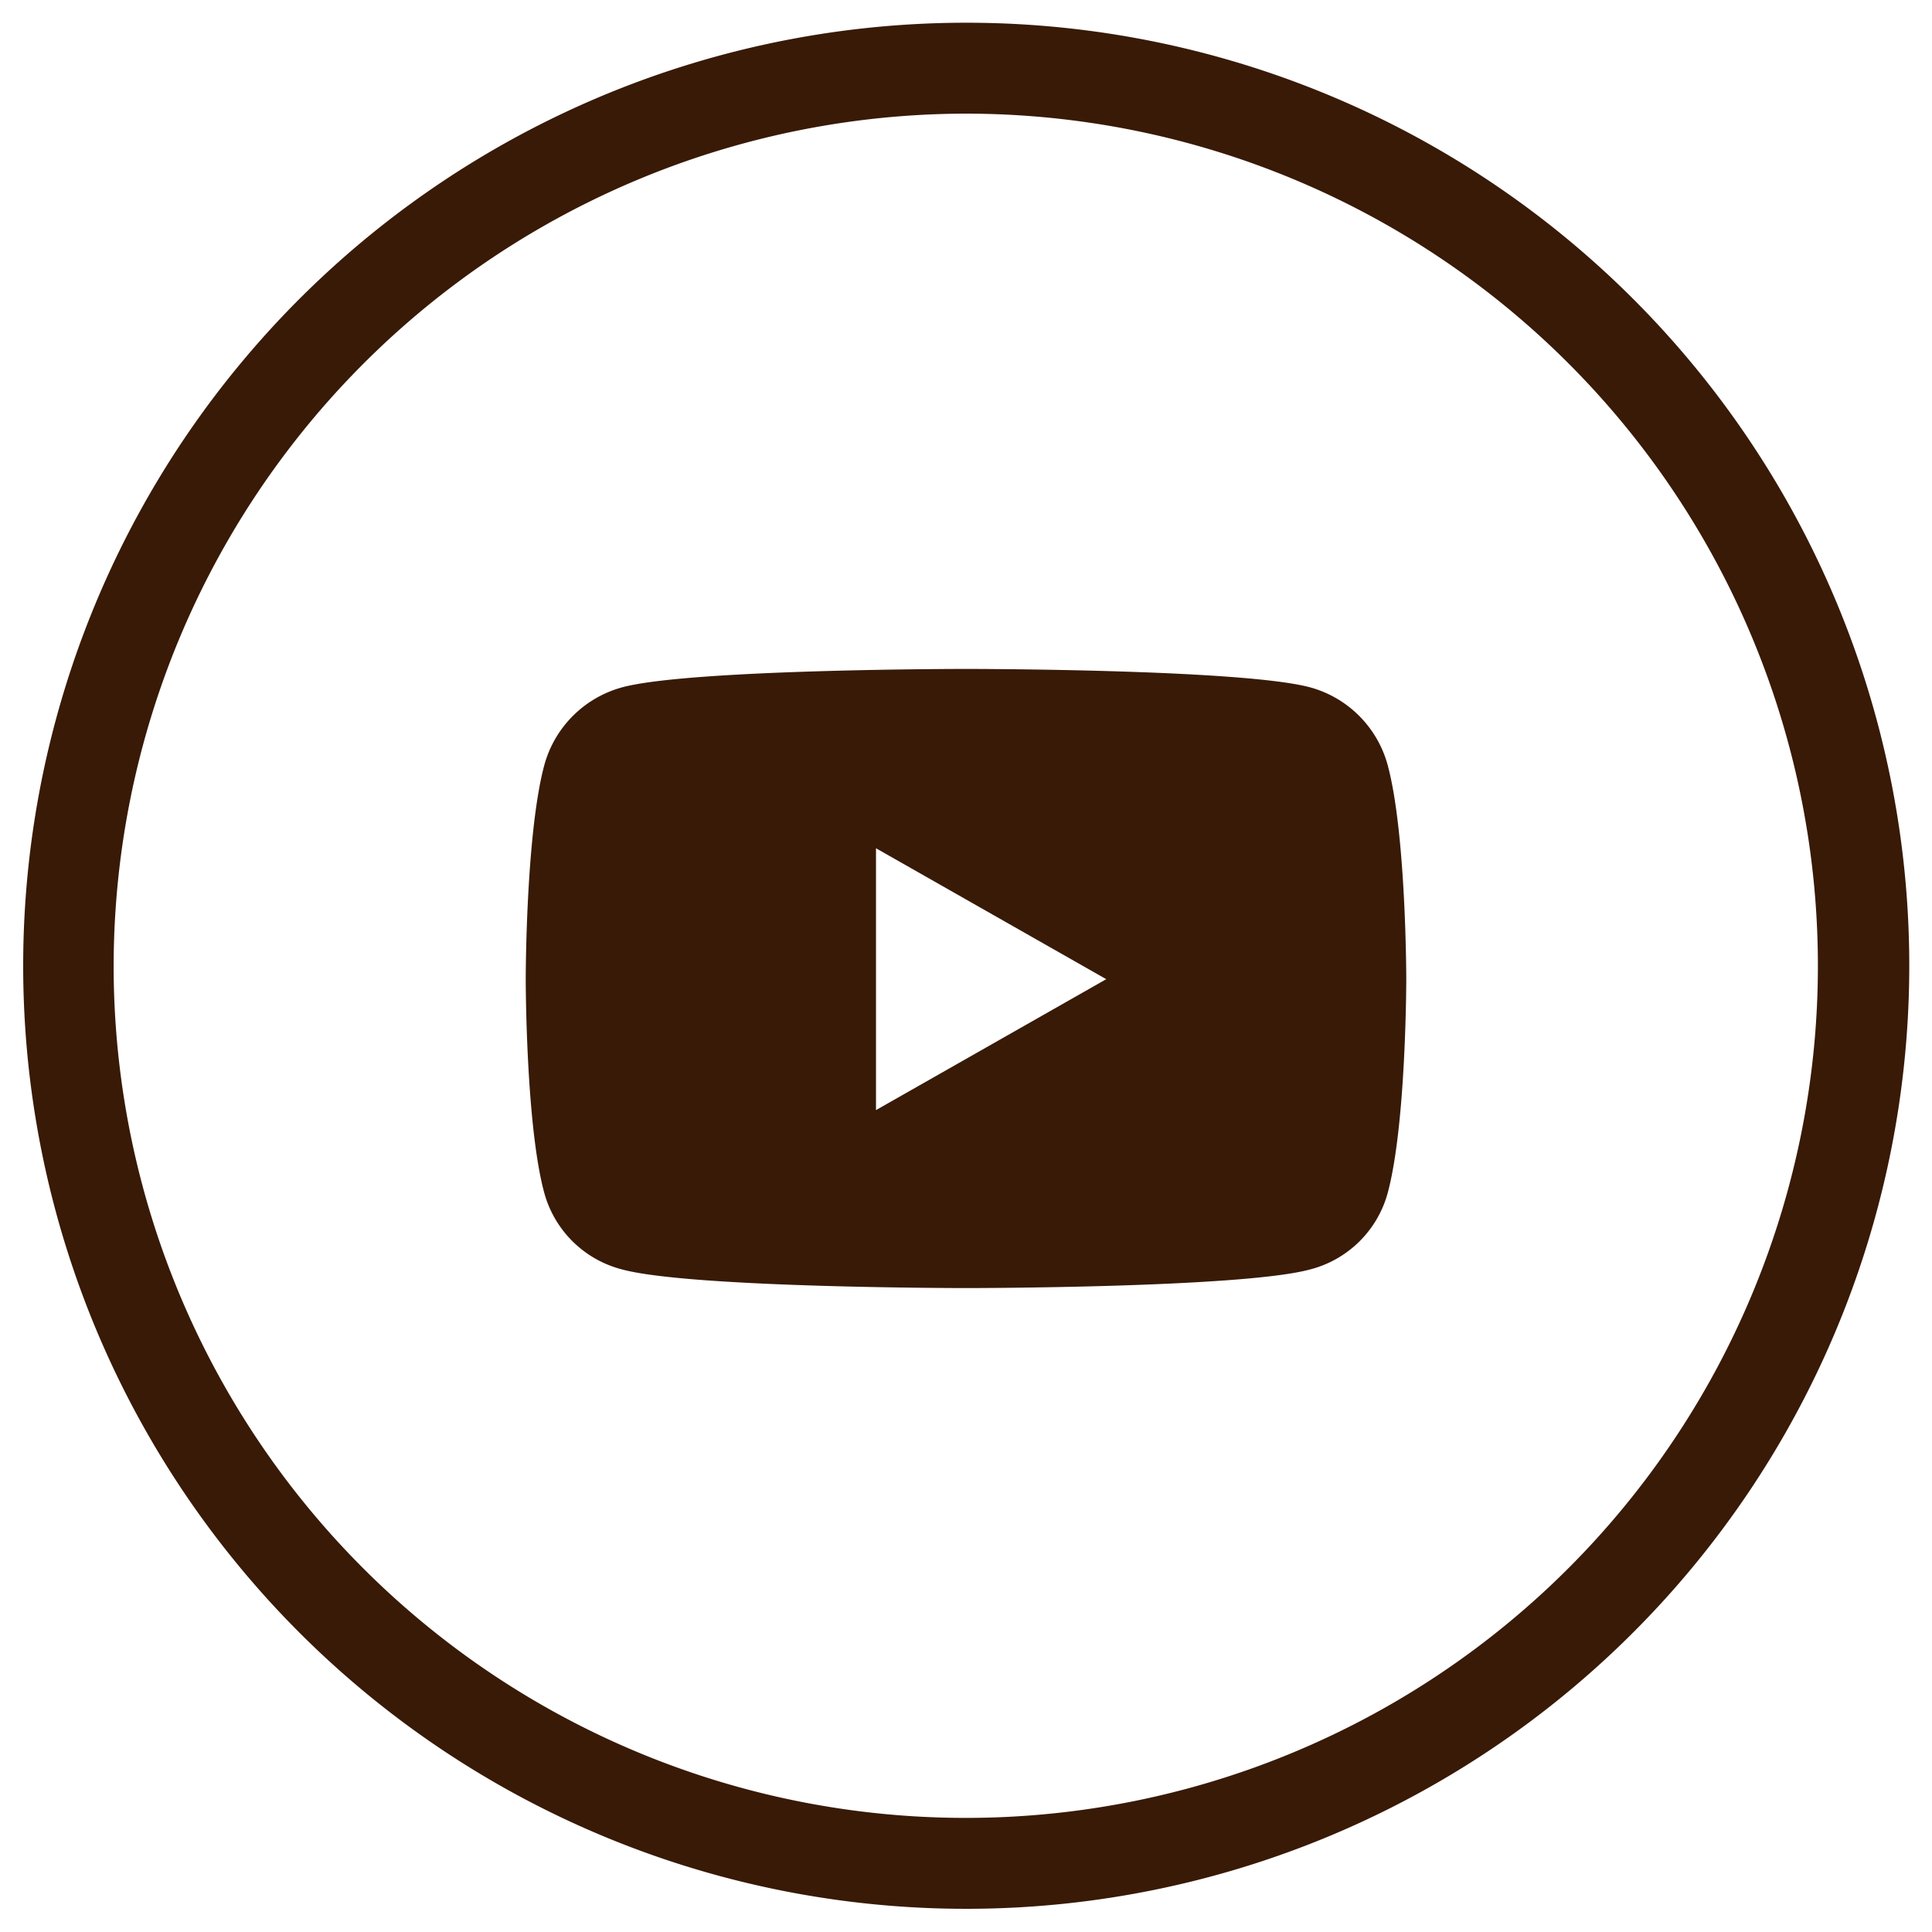 <svg id="Layer_1" data-name="Layer 1" xmlns="http://www.w3.org/2000/svg" viewBox="0 0 85 85"><defs><style>.cls-1{fill:#381a06;}</style></defs><title>YouTube</title><path class="cls-1" d="M42.5,5A37.49,37.49,0,1,1,5,42.5,37.54,37.54,0,0,1,42.5,5m0-4A41.49,41.49,0,1,0,84,42.5,41.48,41.48,0,0,0,42.5,1Z"/><path class="cls-1" d="M61.87,43.08s0,6.34-.81,9.38a4.77,4.77,0,0,1-3.42,3.39c-3,.82-15.14.82-15.14.82s-12.11,0-15.13-.82a4.78,4.78,0,0,1-3.43-3.39c-.81-3-.81-9.38-.81-9.38s0-6.35.81-9.39a4.88,4.88,0,0,1,3.43-3.45c3-.81,15.13-.81,15.13-.81s12.12,0,15.14.81a4.87,4.87,0,0,1,3.42,3.45C61.87,36.73,61.87,43.08,61.87,43.08Zm-13.2,0L38.54,37.32V48.84Z"/></svg>